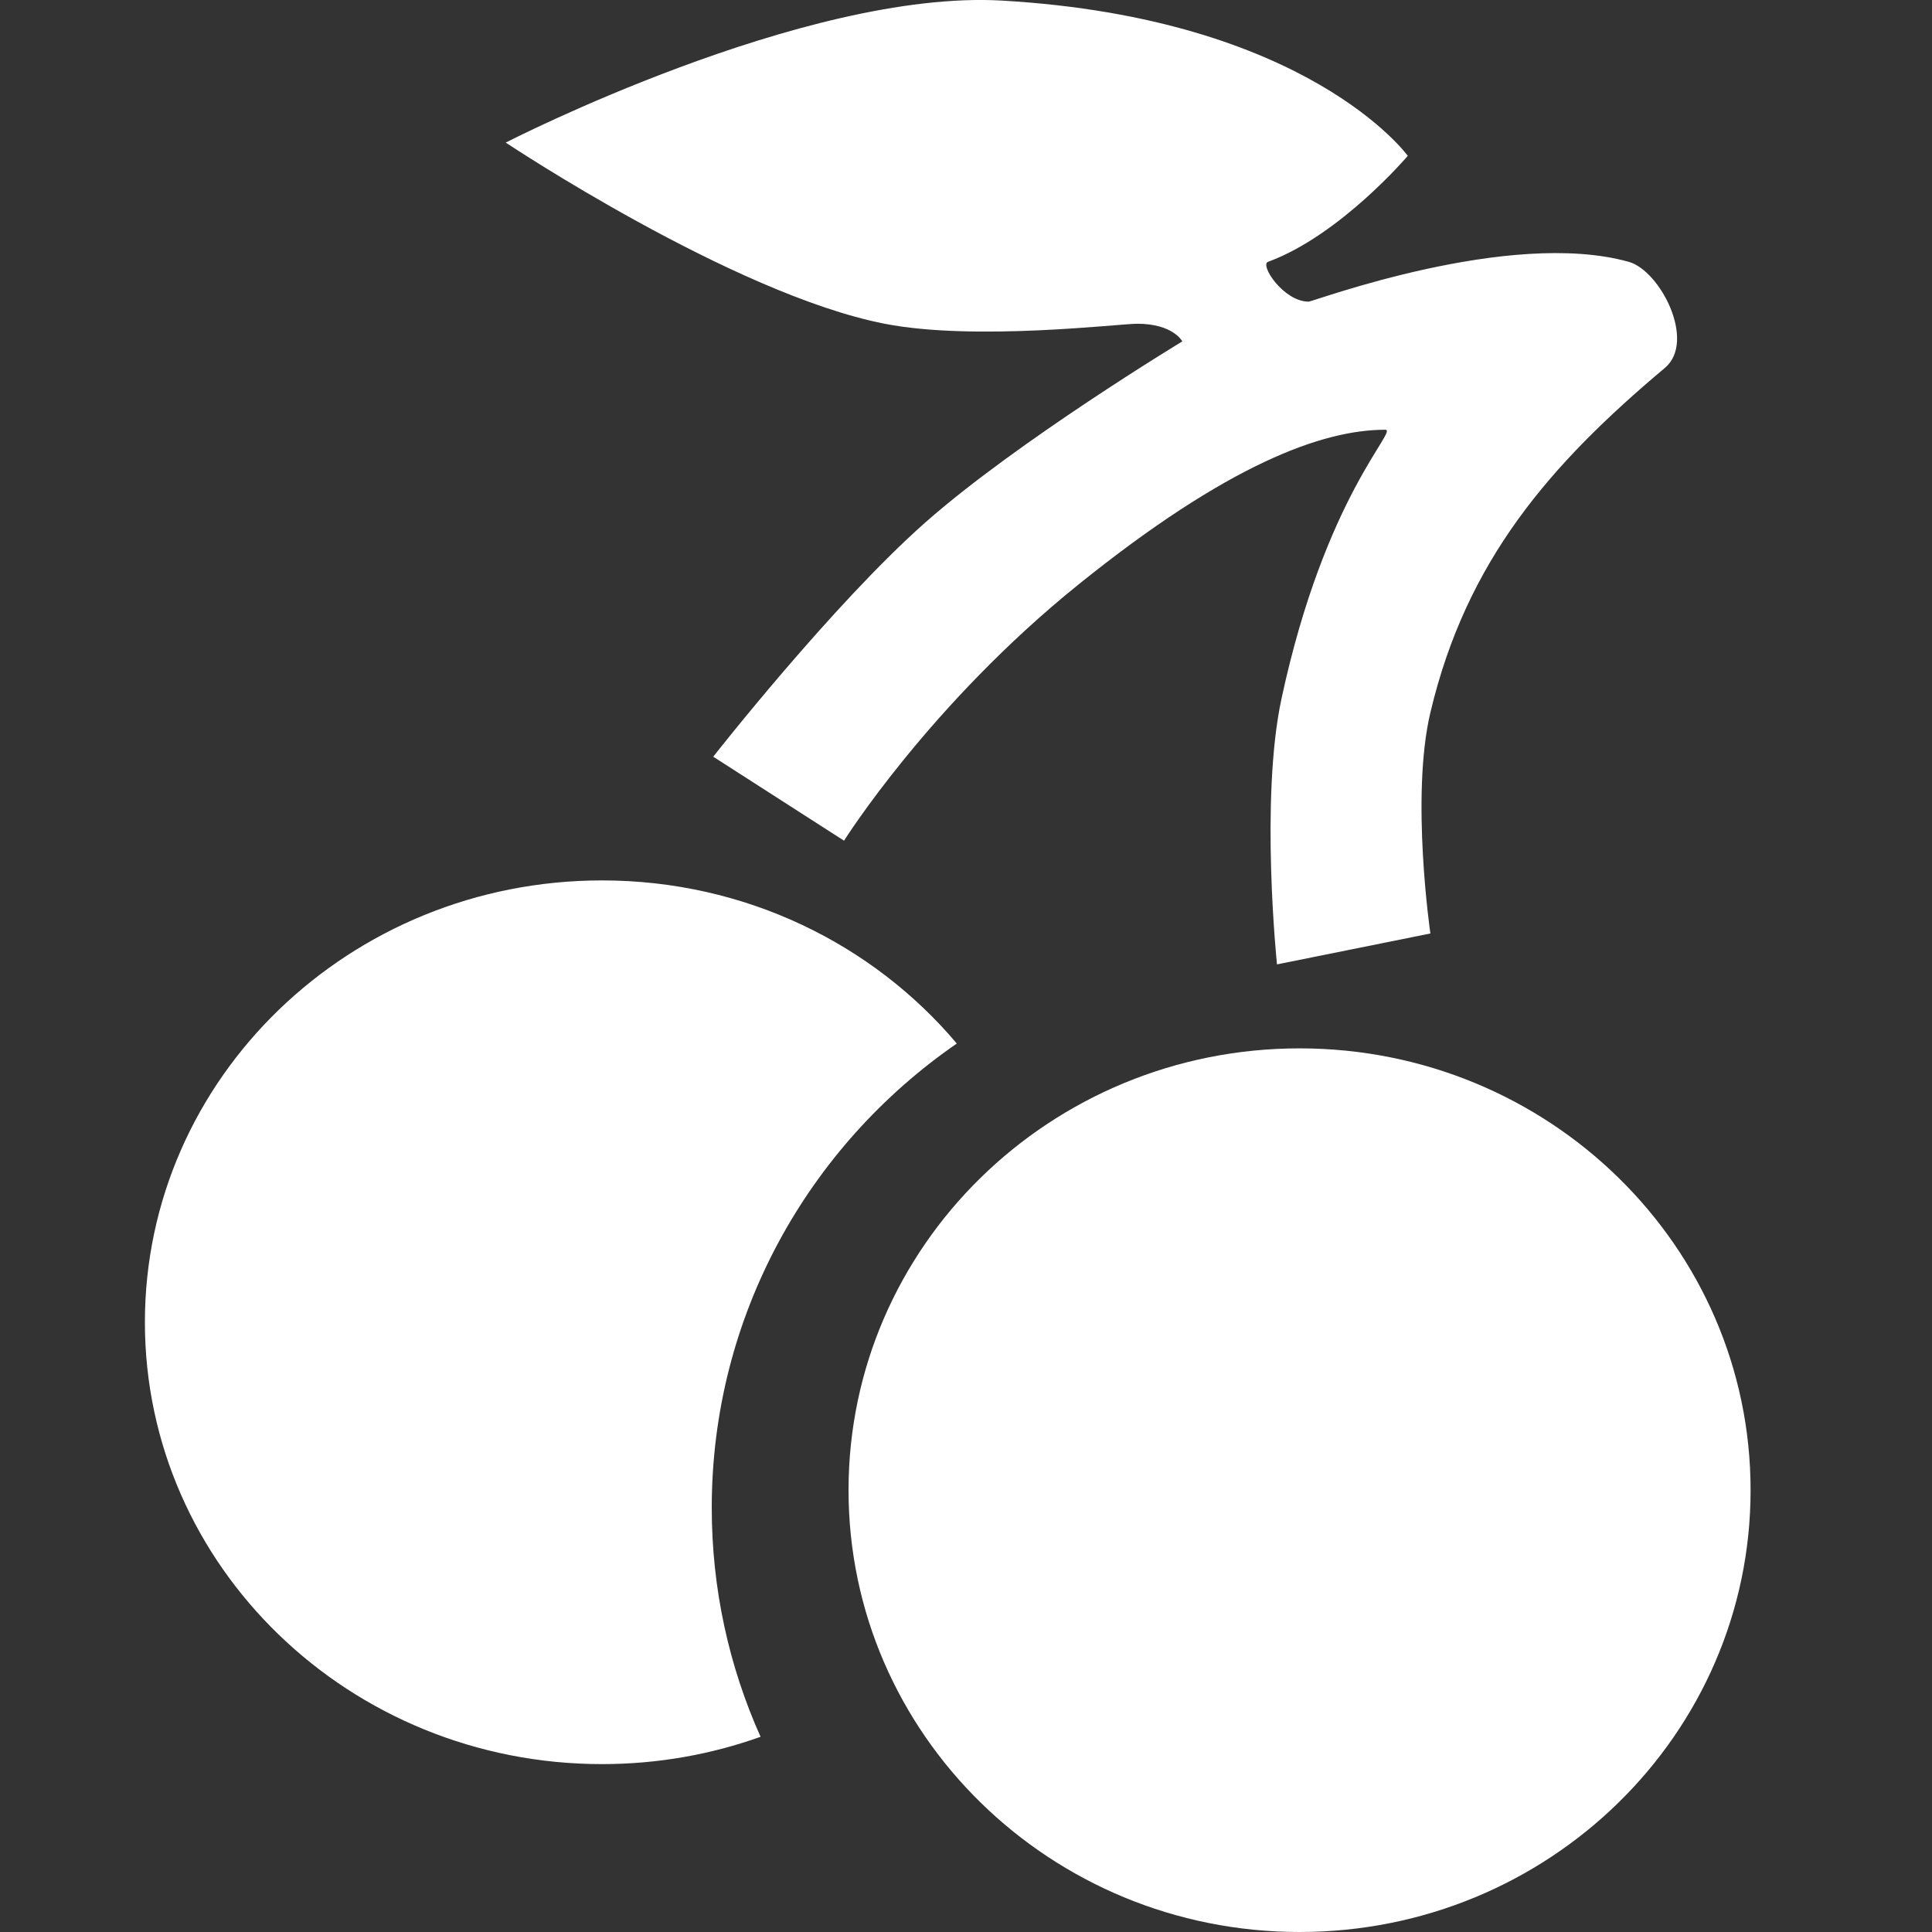 <?xml version="1.0" encoding="UTF-8"?> <svg xmlns="http://www.w3.org/2000/svg" width="30" height="30" viewBox="0 0 30 30" fill="none"><rect x="0" y="0" width="30" height="30" fill="#333333" stroke="none"/><path d="M22.211 14.495L19.829 14.975C19.829 14.975 19.563 12.414 19.899 10.849C20.577 7.693 21.72 6.673 21.51 6.673C20.53 6.673 19.059 7.213 16.748 9.075C14.437 10.936 13.106 13.054 13.106 13.054L11.075 11.75C11.075 11.75 12.928 9.385 14.367 8.114C15.793 6.854 18.359 5.301 18.359 5.301C18.359 5.301 18.218 5.027 17.658 5.027C17.378 5.027 15.137 5.301 13.736 5.027C11.382 4.566 7.853 2.214 7.853 2.214C7.853 2.214 12.489 -0.167 15.557 0.009C20.32 0.284 21.86 2.42 21.86 2.42C21.86 2.42 20.81 3.655 19.689 4.066C19.558 4.115 19.933 4.684 20.32 4.684C20.39 4.684 23.433 3.546 25.292 4.066C25.782 4.204 26.343 5.301 25.852 5.713C24.066 7.213 22.77 8.704 22.211 11.064C21.901 12.37 22.211 14.495 22.211 14.495Z" fill="white"></path><path fill-rule="evenodd" clip-rule="evenodd" d="M14.857 16.204C12.557 17.791 11.052 20.428 11.052 23.413C11.052 24.679 11.323 25.882 11.81 26.969C11.043 27.243 10.214 27.393 9.348 27.393C5.428 27.393 2.25 24.321 2.25 20.532C2.25 16.743 5.428 13.671 9.348 13.671C11.571 13.671 13.555 14.659 14.857 16.204Z" fill="white"></path><path d="M27.183 23.139C27.183 26.928 24.048 30 20.18 30C16.312 30 13.176 26.928 13.176 23.139C13.176 19.35 16.312 16.279 20.18 16.279C24.048 16.279 27.183 19.35 27.183 23.139Z" fill="white"></path></svg> 